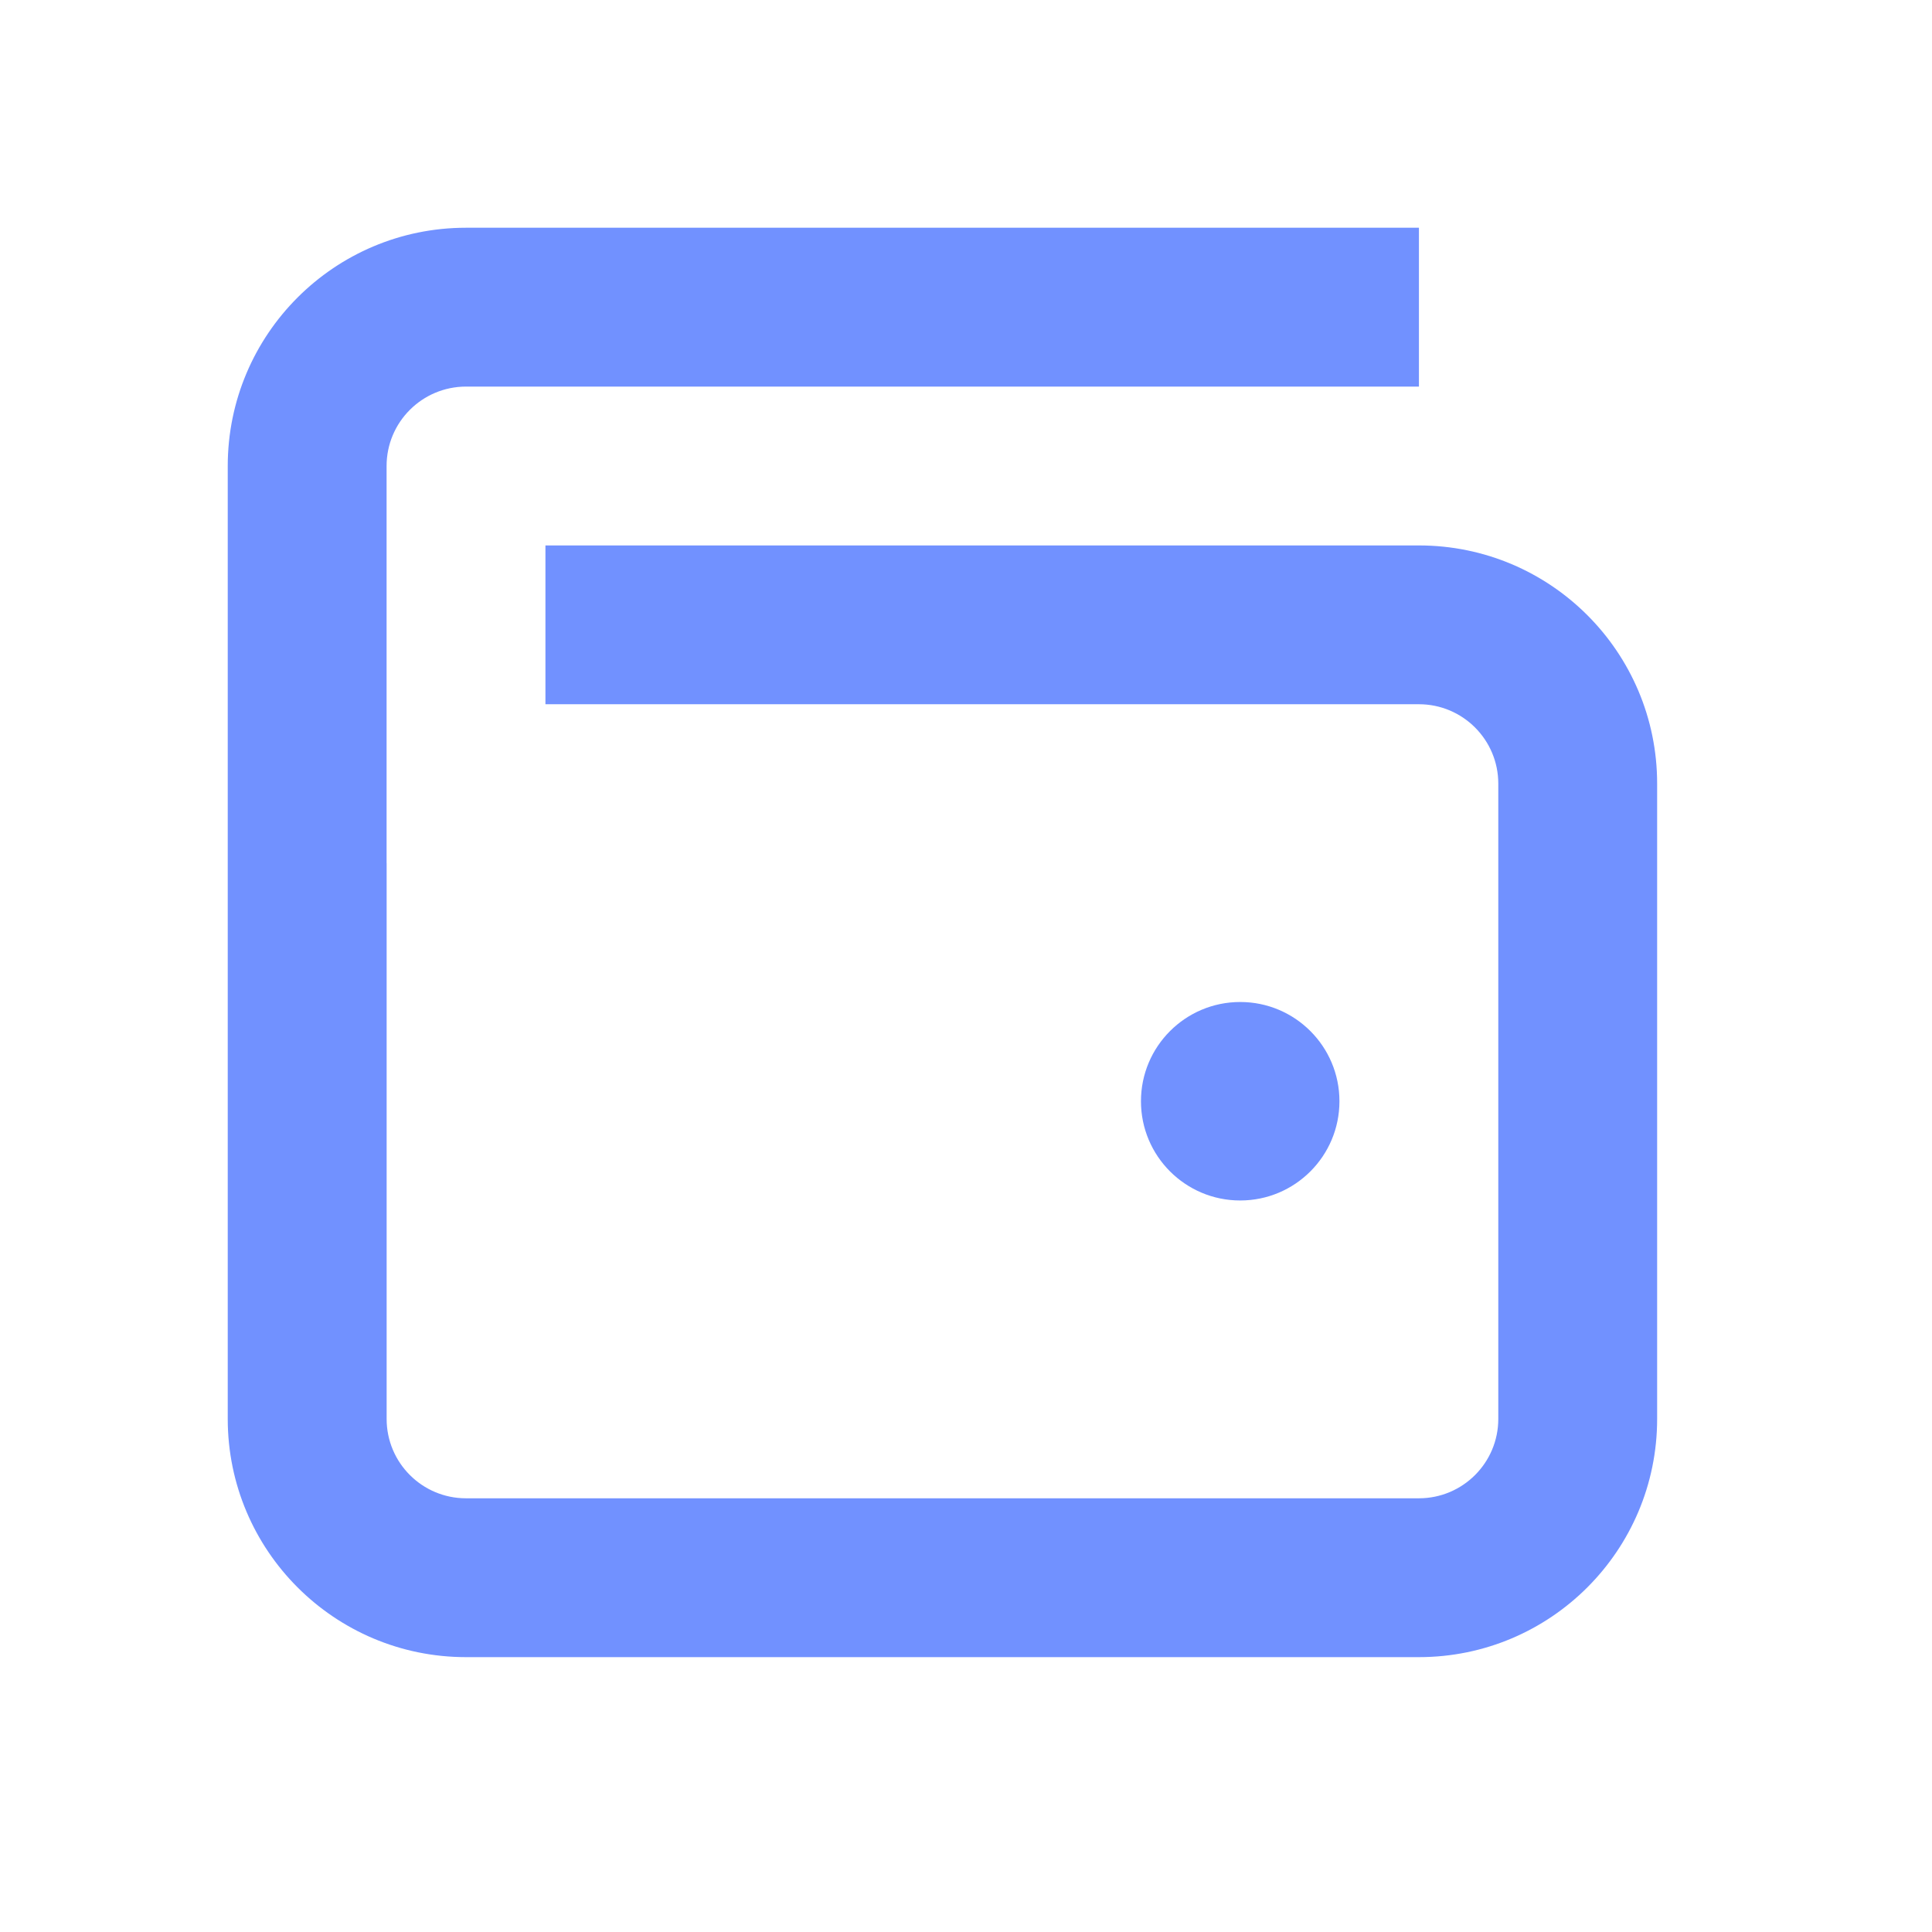 <svg width="41" height="41" viewBox="0 0 41 41" fill="none" xmlns="http://www.w3.org/2000/svg">
<circle cx="26.319" cy="23.37" r="2.106" fill="#7191FF"/>
<path d="M30.112 8.204H9.889C8.959 8.205 8.204 8.958 8.204 9.889V18.315H8.205V30.112C8.205 31.042 8.959 31.796 9.889 31.796H30.112C31.042 31.796 31.796 31.042 31.796 30.112V16.63C31.796 15.7 31.042 14.945 30.112 14.945H11.575V11.575H30.112C32.904 11.575 35.167 13.838 35.167 16.63V30.112C35.167 32.903 32.904 35.167 30.112 35.167H9.889C7.097 35.167 4.834 32.903 4.833 30.112V9.889C4.834 7.097 7.097 4.833 9.889 4.833H30.112V8.204Z" fill="#7191FF"/>
</svg>
